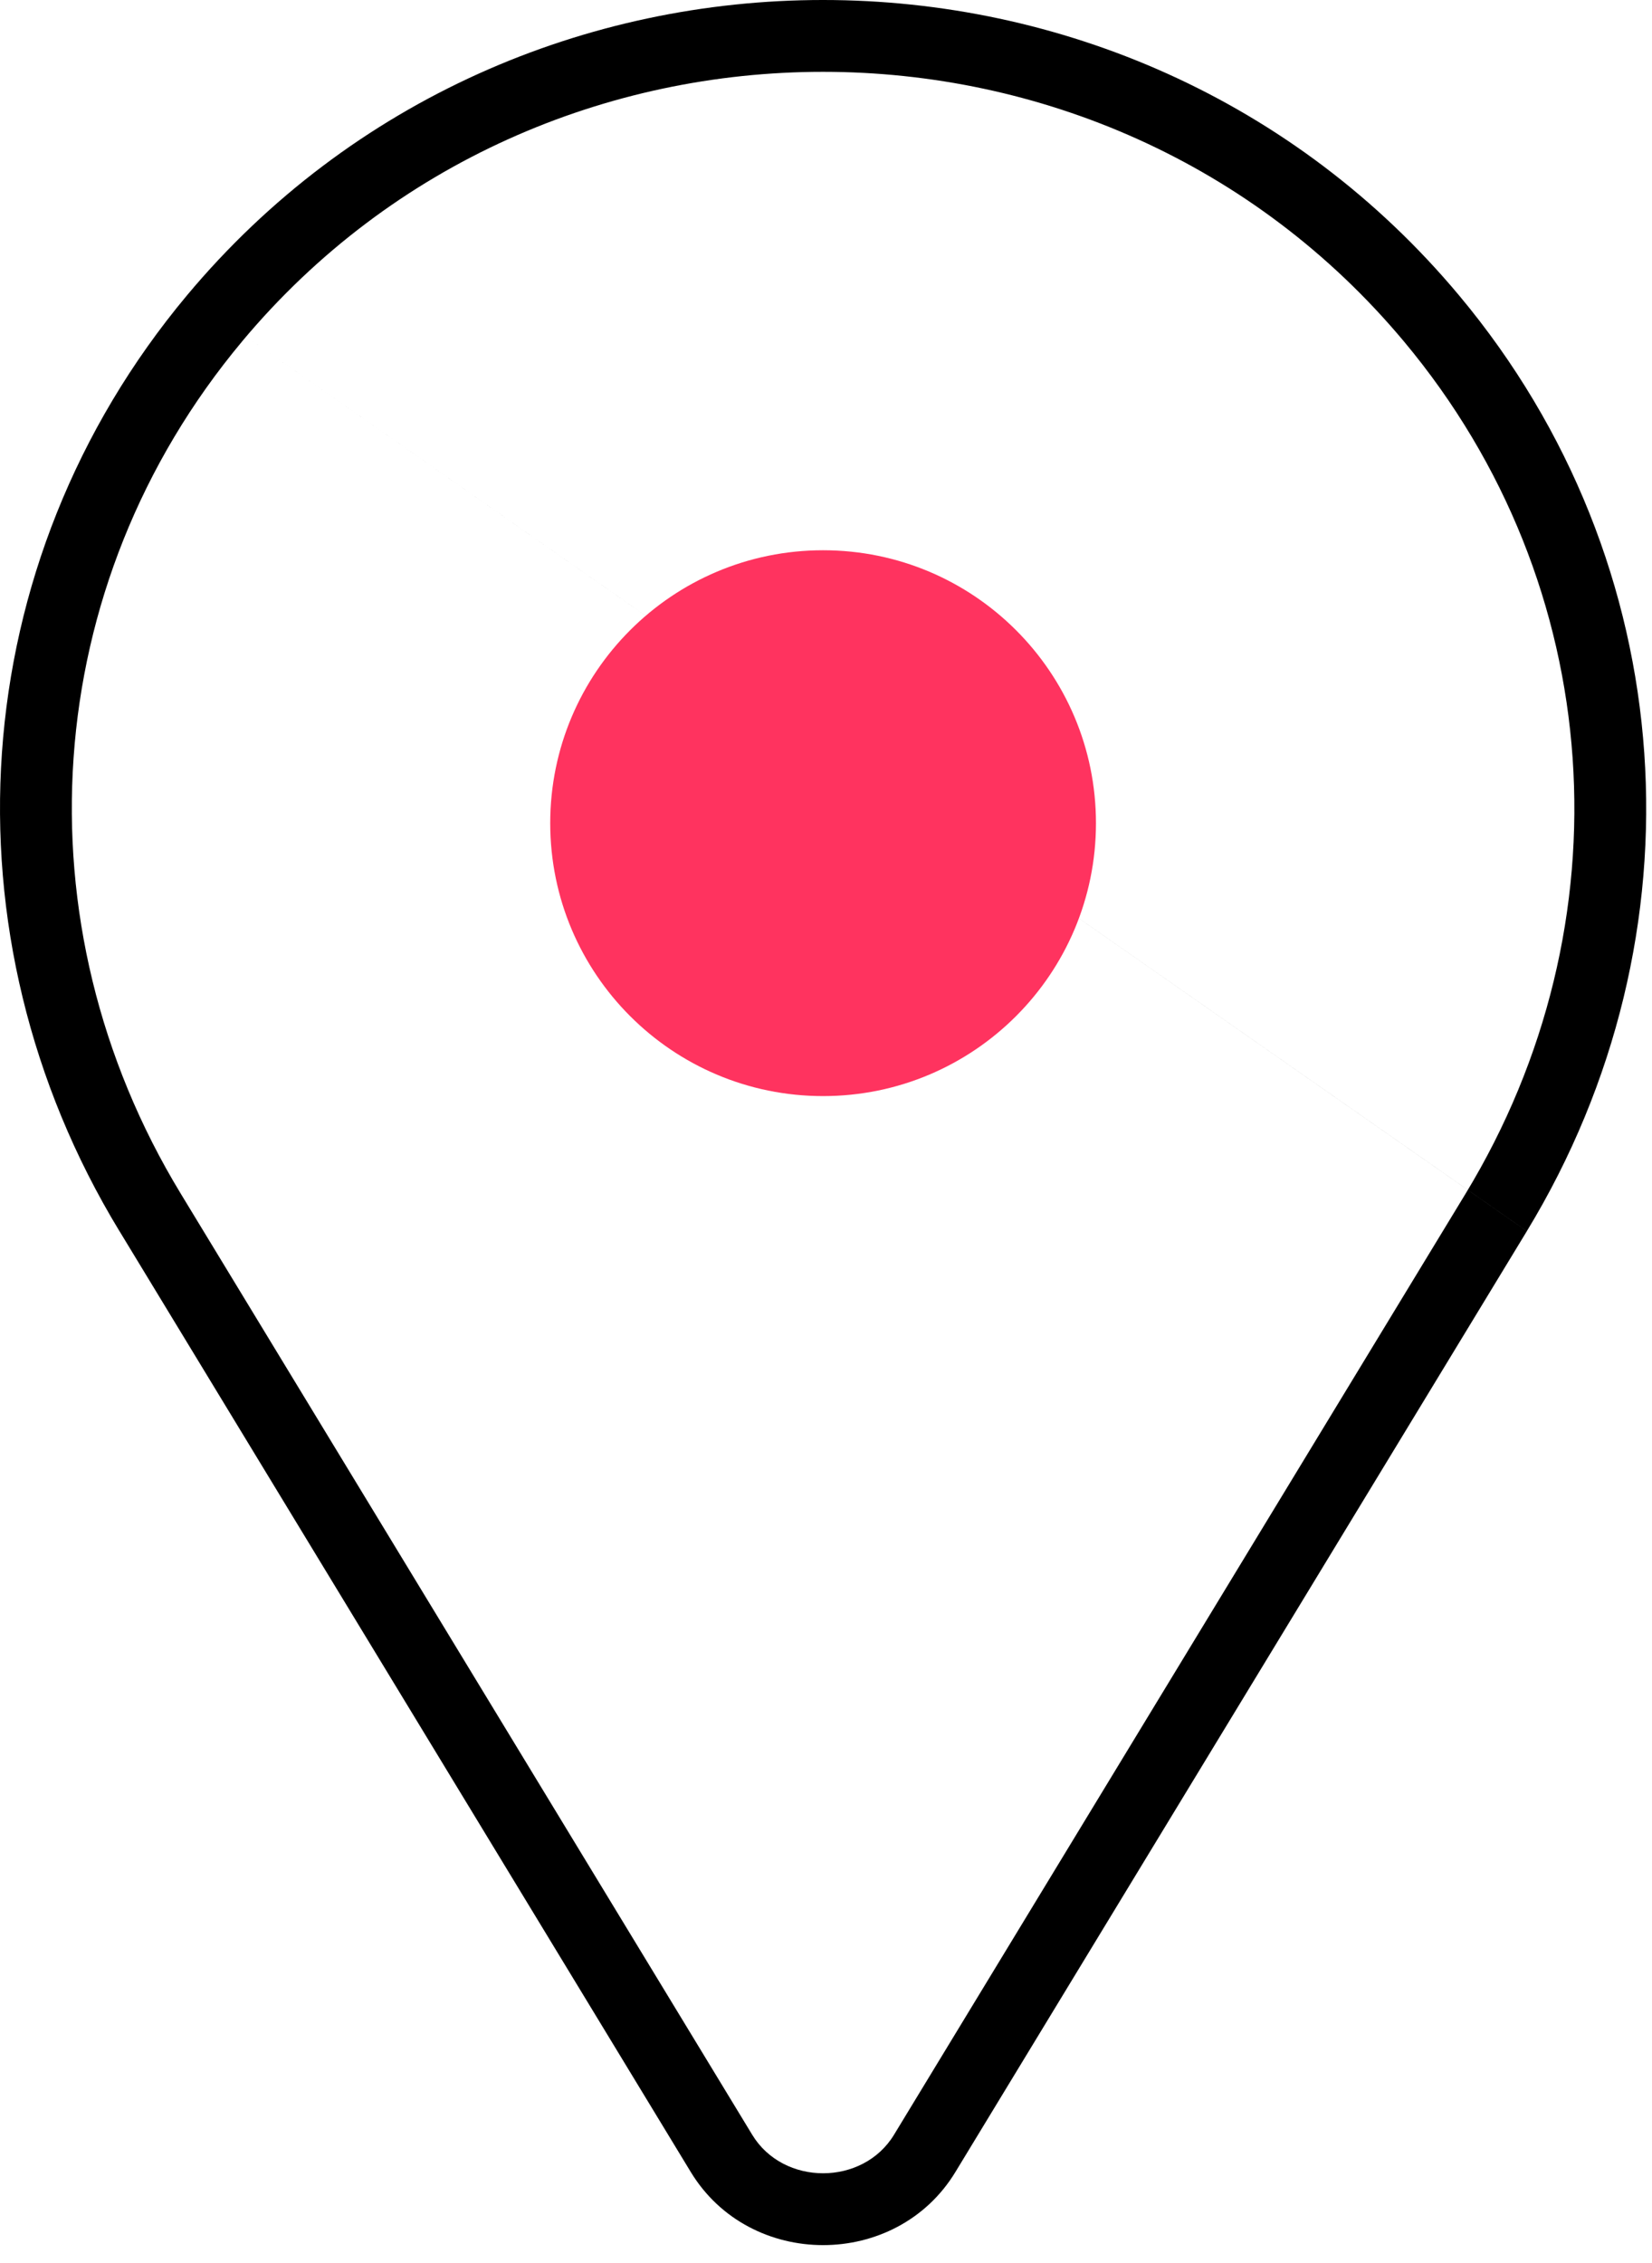 <svg width="46" height="63" viewBox="0 0 46 63" fill="none" xmlns="http://www.w3.org/2000/svg">
<path fill-rule="evenodd" clip-rule="evenodd" d="M5.206 8.223C14.371 -2.742 31.467 -2.742 40.632 8.229C46.86 15.682 47.517 26.046 42.515 34.275M42.515 34.276L26.603 60.469C26.603 60.469 26.603 60.469 26.603 60.469C24.956 63.182 20.883 63.182 19.235 60.469L3.324 34.27C3.324 34.27 3.323 34.27 3.323 34.27C-1.678 26.041 -1.021 15.676 5.206 8.223L5.206 8.223M6.741 9.505C15.107 -0.503 30.732 -0.503 39.097 9.511L39.097 9.511C44.765 16.294 45.372 25.724 40.806 33.237L40.806 33.237L24.894 59.431L24.894 59.431C24.025 60.861 21.813 60.861 20.945 59.431L5.033 33.231L5.033 33.231C0.466 25.719 1.073 16.289 6.741 9.506" fill="black"/>
<path d="M30.517 22.917C30.517 27.113 27.115 30.515 22.919 30.515C18.723 30.515 15.321 27.113 15.321 22.917C15.321 18.721 18.723 15.319 22.919 15.319C27.115 15.319 30.517 18.721 30.517 22.917Z" fill="#FF335F"/>
</svg>

